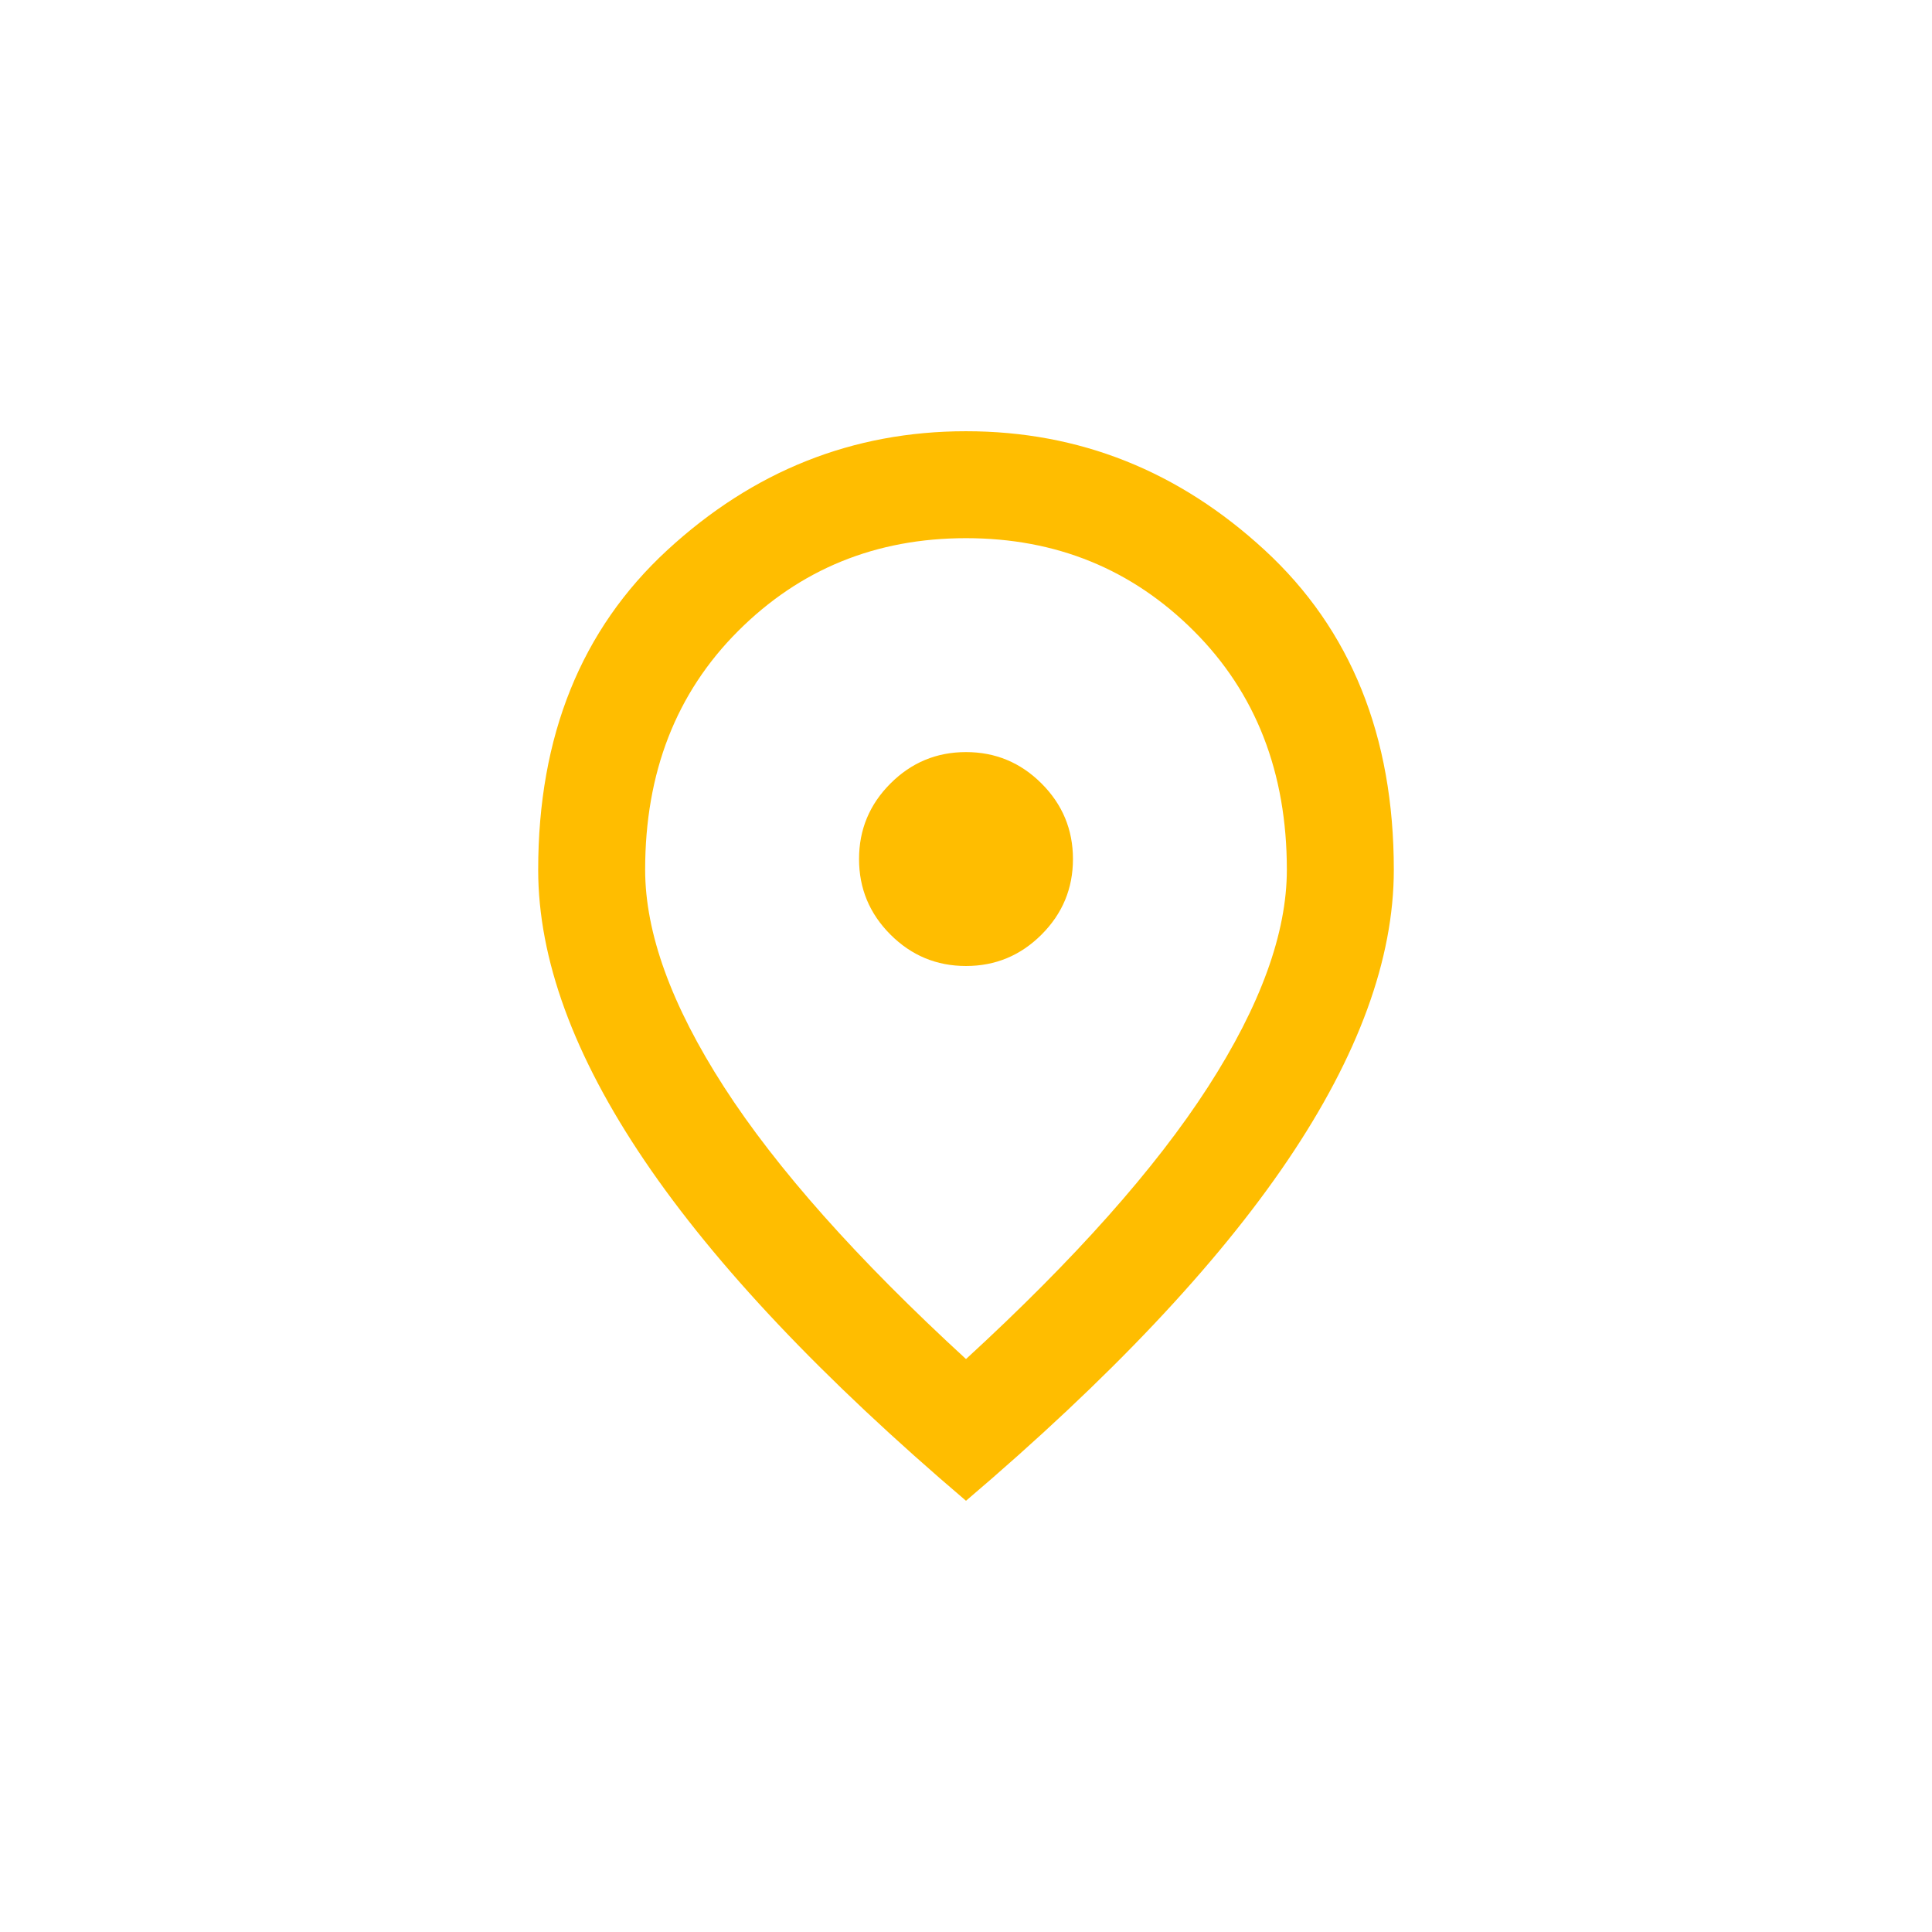 <?xml version="1.0" encoding="UTF-8"?>
<svg id="Layer_1" data-name="Layer 1" xmlns="http://www.w3.org/2000/svg" viewBox="0 0 1080 1080">
  <defs>
    <style>
      .cls-1 {
        fill: #ffbd00;
      }
    </style>
  </defs>
  <path class="cls-1" d="M540,540c16.44,0,30.52-5.85,42.23-17.56,11.71-11.71,17.56-25.78,17.56-42.23s-5.85-30.52-17.56-42.23c-11.71-11.71-25.78-17.56-42.23-17.56s-30.52,5.85-42.23,17.56c-11.71,11.71-17.56,25.78-17.56,42.23s5.85,30.52,17.56,42.23c11.71,11.71,25.78,17.56,42.23,17.56ZM540,759.72c60.79-55.8,105.88-106.5,135.27-152.09,29.4-45.59,44.09-86.07,44.09-121.45,0-54.31-17.31-98.78-51.94-133.4-34.63-34.63-77.1-51.94-127.42-51.94s-92.8,17.31-127.42,51.94c-34.63,34.63-51.94,79.1-51.94,133.4,0,35.37,14.7,75.86,44.09,121.45,29.4,45.59,74.49,96.28,135.27,152.09ZM540,838.94c-80.22-68.26-140.13-131.66-179.74-190.2-39.61-58.54-59.41-112.73-59.41-162.55,0-74.74,24.04-134.28,72.12-178.62,48.08-44.34,103.76-66.51,167.03-66.51s118.95,22.17,167.03,66.51c48.08,44.34,72.12,103.88,72.12,178.62,0,49.82-19.8,104.01-59.41,162.55-39.61,58.54-99.52,121.94-179.74,190.2Z"/>
</svg>